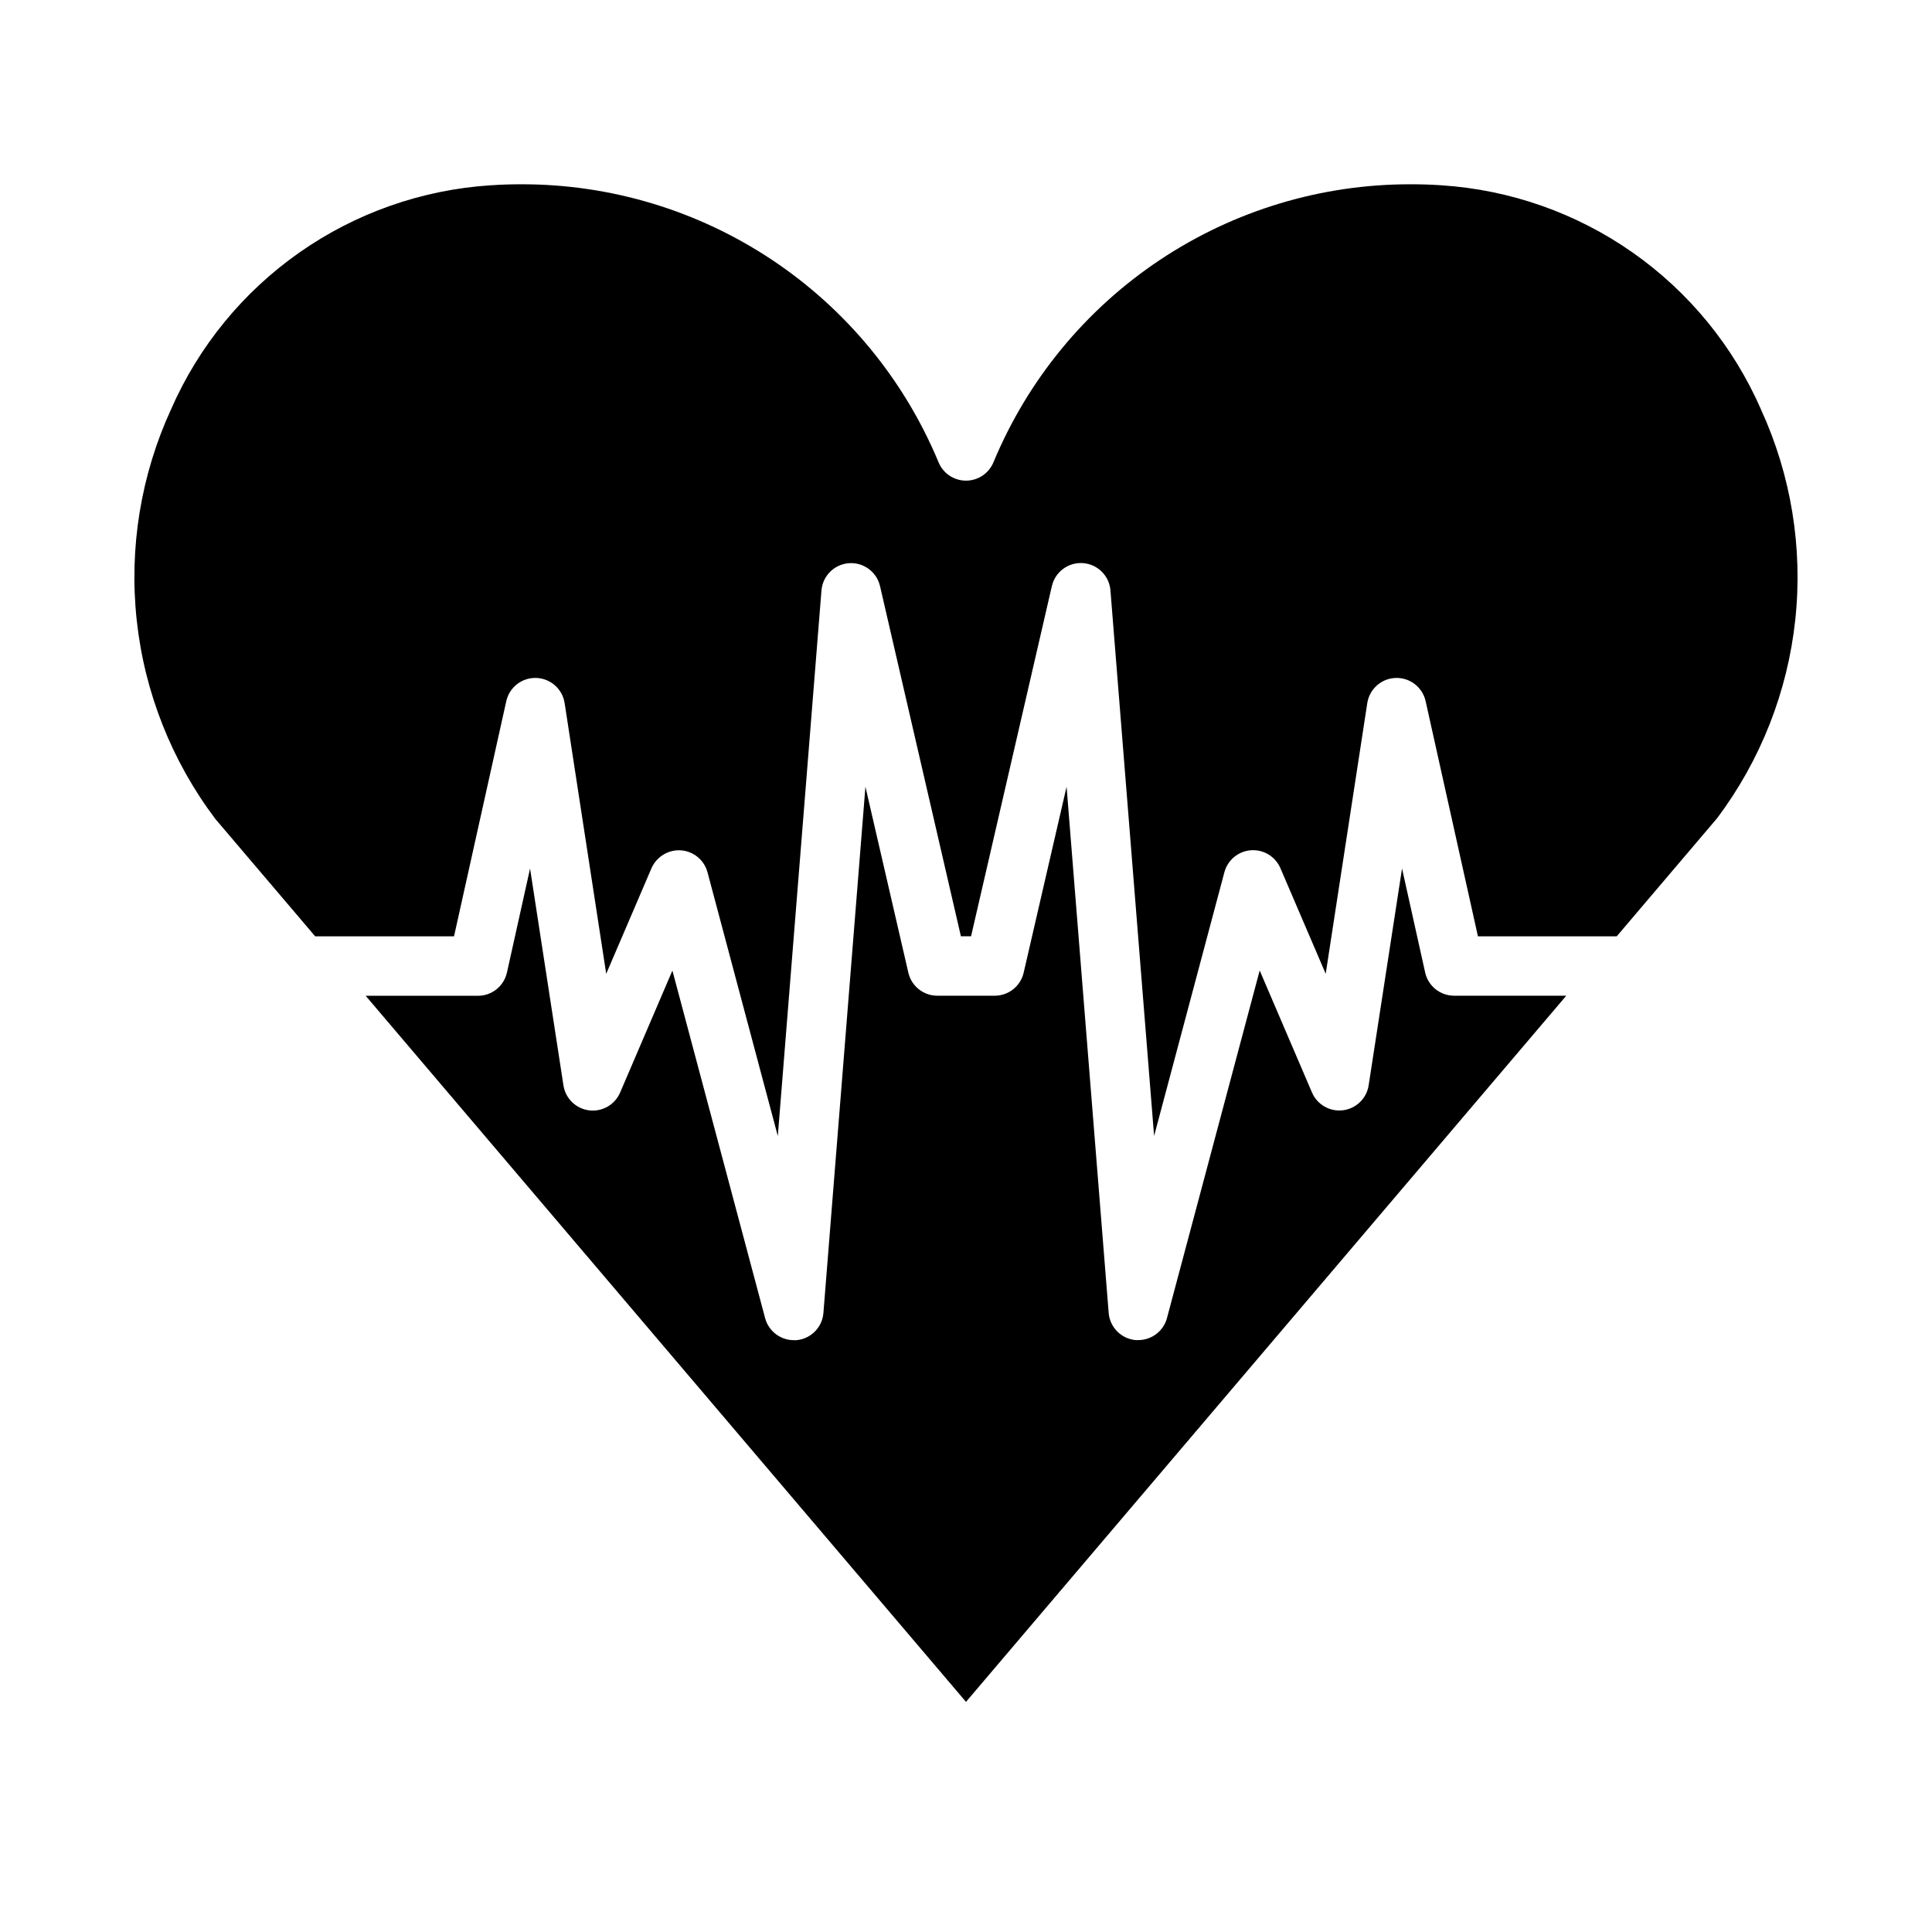 <?xml version="1.0" encoding="UTF-8"?>
<!-- Uploaded to: ICON Repo, www.iconrepo.com, Generator: ICON Repo Mixer Tools -->
<svg fill="#000000" width="800px" height="800px" version="1.1" viewBox="144 144 512 512" xmlns="http://www.w3.org/2000/svg">
 <g>
  <path d="m521.68 401.71-6.125-27.551-8.848 57.465c-0.535 3.469-3.305 6.164-6.789 6.606-3.481 0.441-6.836-1.477-8.223-4.699l-13.863-32.34-24.57 92.102h0.004c-0.922 3.445-4.039 5.84-7.606 5.844h-0.715c-3.816-0.352-6.828-3.394-7.133-7.211l-11.156-139.44-11.375 49.285c-0.824 3.57-4.004 6.102-7.668 6.102h-15.223c-3.664 0-6.844-2.531-7.668-6.102l-11.375-49.285-11.133 139.46c-0.305 3.816-3.316 6.859-7.129 7.211h-0.715-0.004c-3.562-0.004-6.684-2.398-7.602-5.844l-24.57-92.102-13.863 32.34c-1.387 3.223-4.738 5.141-8.223 4.699s-6.254-3.137-6.789-6.606l-8.848-57.465-6.125 27.551c-0.801 3.602-3.992 6.164-7.684 6.164h-29.754l159.09 187.12 159.08-187.14h-29.719c-3.688 0-6.883-2.562-7.684-6.164z"/>
  <path d="m610.64 252.41c-7.312-16.684-19.07-31.039-33.984-41.496-14.918-10.457-32.422-16.617-50.598-17.805-2.723-0.188-5.465-0.277-8.227-0.277v0.004c-23.656-0.039-46.789 6.945-66.469 20.062-19.684 13.121-35.027 31.785-44.094 53.633-1.223 2.934-4.09 4.844-7.266 4.844-3.18 0-6.043-1.91-7.266-4.844-9.066-21.848-24.414-40.512-44.094-53.633-19.684-13.117-42.816-20.102-66.469-20.062-2.762 0-5.512 0.086-8.227 0.277v-0.004c-18.18 1.188-35.684 7.348-50.598 17.805-14.918 10.457-26.676 24.812-33.988 41.496-8.039 17.477-11.191 36.809-9.129 55.934 2.062 19.129 9.27 37.34 20.852 52.699l26.441 31.086h36.801l13.848-62.324v0.004c0.824-3.691 4.16-6.273 7.941-6.148s6.938 2.922 7.519 6.66l11.02 71.746 12.004-27.992v-0.004c1.352-3.055 4.469-4.941 7.801-4.723 3.348 0.242 6.172 2.578 7.039 5.82l18.633 69.895 11.57-144.59c0.312-3.867 3.398-6.934 7.269-7.219s7.371 2.297 8.25 6.078l21.434 92.793h2.691l21.418-92.82 0.004 0.004c0.875-3.781 4.375-6.363 8.246-6.078 3.871 0.285 6.957 3.352 7.269 7.219l11.57 144.59 18.633-69.898c0.867-3.238 3.691-5.574 7.039-5.816 3.348-0.242 6.477 1.664 7.801 4.746l12.004 27.992 11.02-71.746v0.004c0.582-3.738 3.738-6.535 7.519-6.66s7.117 2.457 7.941 6.148l13.863 62.32h36.785l26.582-31.277 0.004 0.004c11.527-15.355 18.688-33.535 20.73-52.625 2.039-19.09-1.117-38.379-9.137-55.82z"/>
 </g>
</svg>